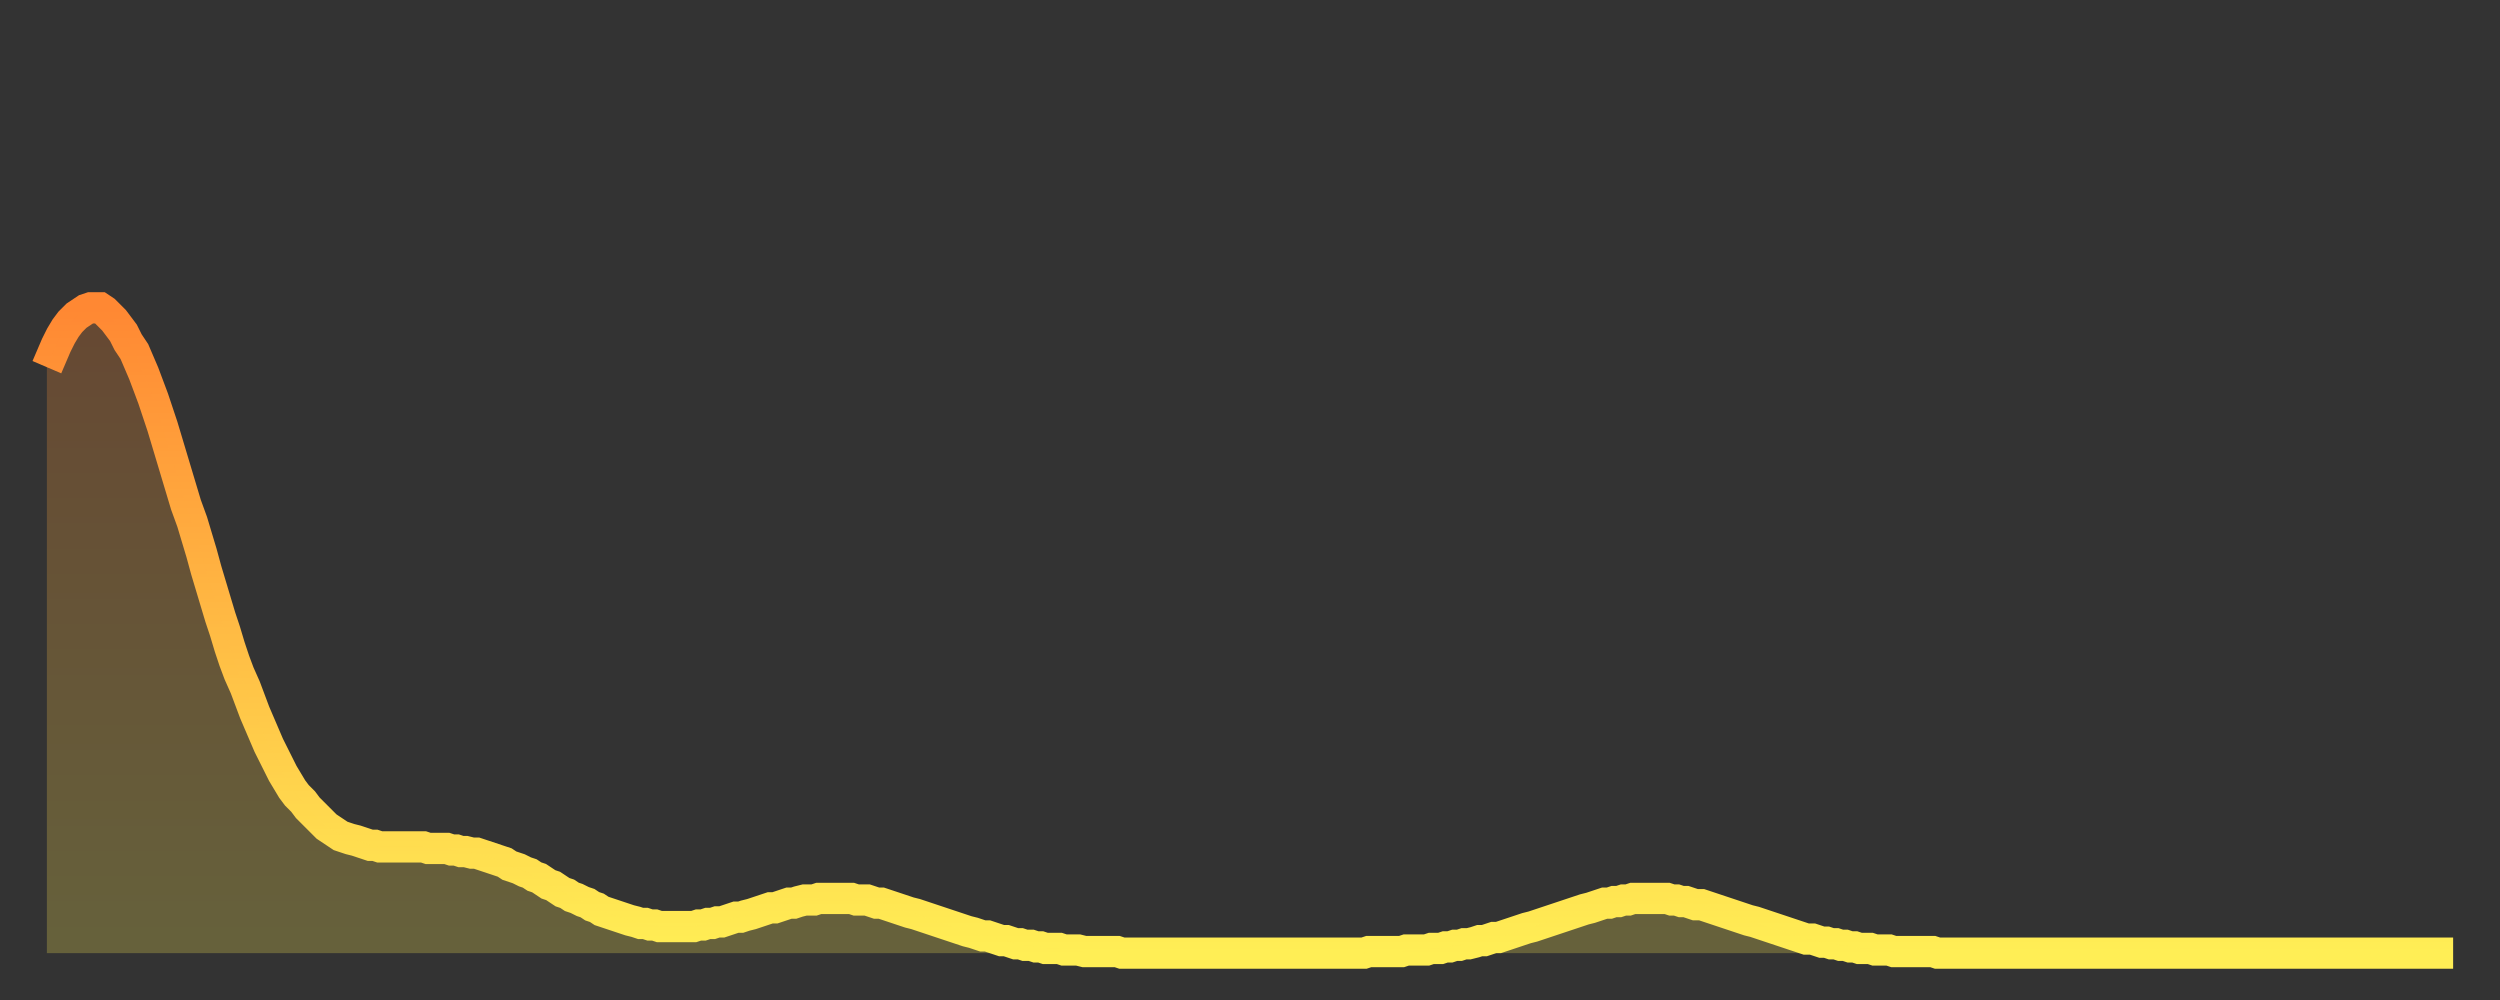 <?xml version="1.0" encoding="utf-8" ?>
<svg baseProfile="full" height="64" version="1.1" width="160" xmlns="http://www.w3.org/2000/svg" xmlns:ev="http://www.w3.org/2001/xml-events" xmlns:xlink="http://www.w3.org/1999/xlink"><rect width="100%" height="100%" fill="#333333" stroke="none"/><defs><linearGradient id="id1631940" x1="0" x2="0" y1="0" y2="1"><stop offset="0%" stop-color="#ff8833" /><stop offset="50%" stop-color="#ffbb44" /><stop offset="100%" stop-color="#ffee55" /></linearGradient></defs><g transform="translate(3,3)"><g><path d="M 0.0 20.5 0.3 19.8 0.6 19.1 0.9 18.5 1.2 18.0 1.5 17.6 1.9 17.2 2.2 17.0 2.5 16.8 2.8 16.7 3.1 16.7 3.4 16.7 3.7 16.9 4.0 17.2 4.3 17.5 4.6 17.9 4.9 18.3 5.2 18.9 5.6 19.5 5.9 20.2 6.2 20.9 6.5 21.7 6.8 22.5 7.1 23.4 7.4 24.3 7.7 25.3 8.0 26.3 8.3 27.3 8.6 28.3 8.9 29.3 9.3 30.4 9.6 31.4 9.9 32.4 10.2 33.5 10.5 34.5 10.8 35.5 11.1 36.5 11.4 37.4 11.7 38.4 12.0 39.3 12.3 40.1 12.7 41.0 13.0 41.8 13.3 42.6 13.6 43.3 13.9 44.0 14.2 44.7 14.5 45.3 14.8 45.9 15.1 46.5 15.4 47.0 15.7 47.5 16.0 47.9 16.4 48.3 16.7 48.7 17.0 49.0 17.3 49.3 17.6 49.6 17.9 49.9 18.2 50.1 18.5 50.3 18.8 50.5 19.1 50.6 19.4 50.7 19.8 50.8 20.1 50.9 20.4 51.0 20.7 51.1 21.0 51.1 21.3 51.2 21.6 51.2 21.9 51.2 22.2 51.2 22.5 51.2 22.8 51.2 23.1 51.2 23.5 51.2 23.8 51.2 24.1 51.2 24.4 51.3 24.7 51.3 25.0 51.3 25.3 51.3 25.6 51.3 25.9 51.4 26.2 51.4 26.5 51.5 26.8 51.5 27.2 51.6 27.5 51.6 27.8 51.7 28.1 51.8 28.4 51.9 28.7 52.0 29.0 52.1 29.3 52.2 29.6 52.4 29.9 52.5 30.2 52.6 30.6 52.8 30.9 52.9 31.2 53.1 31.5 53.2 31.8 53.4 32.1 53.6 32.4 53.7 32.7 53.9 33.0 54.1 33.3 54.2 33.6 54.4 33.9 54.5 34.3 54.7 34.6 54.8 34.9 55.0 35.2 55.1 35.5 55.3 35.8 55.4 36.1 55.5 36.4 55.6 36.7 55.7 37.0 55.8 37.3 55.9 37.7 56.0 38.0 56.1 38.3 56.1 38.6 56.2 38.9 56.2 39.2 56.3 39.5 56.3 39.8 56.3 40.1 56.3 40.4 56.3 40.7 56.3 41.0 56.3 41.4 56.3 41.7 56.2 42.0 56.2 42.3 56.1 42.6 56.1 42.9 56.0 43.2 56.0 43.5 55.9 43.8 55.8 44.1 55.7 44.4 55.7 44.7 55.6 45.1 55.5 45.4 55.4 45.7 55.3 46.0 55.2 46.3 55.1 46.6 55.1 46.9 55.0 47.2 54.9 47.5 54.8 47.8 54.8 48.1 54.7 48.5 54.6 48.8 54.6 49.1 54.6 49.4 54.5 49.7 54.5 50.0 54.5 50.3 54.5 50.6 54.5 50.9 54.5 51.2 54.5 51.5 54.5 51.8 54.6 52.2 54.6 52.5 54.6 52.8 54.7 53.1 54.8 53.4 54.8 53.7 54.9 54.0 55.0 54.3 55.1 54.6 55.2 54.9 55.3 55.2 55.4 55.6 55.5 55.9 55.6 56.2 55.7 56.5 55.8 56.8 55.9 57.1 56.0 57.4 56.1 57.7 56.2 58.0 56.3 58.3 56.4 58.6 56.5 58.9 56.6 59.3 56.7 59.6 56.8 59.9 56.9 60.2 56.9 60.5 57.0 60.8 57.1 61.1 57.2 61.4 57.2 61.7 57.3 62.0 57.4 62.3 57.4 62.6 57.5 63.0 57.5 63.3 57.6 63.6 57.6 63.9 57.7 64.2 57.7 64.5 57.7 64.8 57.7 65.1 57.8 65.4 57.8 65.7 57.8 66.0 57.8 66.4 57.9 66.7 57.9 67.0 57.9 67.3 57.9 67.6 57.9 67.9 57.9 68.2 57.9 68.5 57.9 68.8 58.0 69.1 58.0 69.4 58.0 69.7 58.0 70.1 58.0 70.4 58.0 70.7 58.0 71.0 58.0 71.3 58.0 71.6 58.0 71.9 58.0 72.2 58.0 72.5 58.0 72.8 58.0 73.1 58.0 73.5 58.0 73.8 58.0 74.1 58.0 74.4 58.0 74.7 58.0 75.0 58.0 75.3 58.0 75.6 58.0 75.9 58.0 76.2 58.0 76.5 58.0 76.8 58.0 77.2 58.0 77.5 58.0 77.8 58.0 78.1 58.0 78.4 58.0 78.7 58.0 79.0 58.0 79.3 58.0 79.6 58.0 79.9 58.0 80.2 58.0 80.5 58.0 80.9 58.0 81.2 58.0 81.5 58.0 81.8 58.0 82.1 58.0 82.4 58.0 82.7 58.0 83.0 58.0 83.3 58.0 83.6 58.0 83.9 58.0 84.3 58.0 84.6 57.9 84.9 57.9 85.2 57.9 85.5 57.9 85.8 57.9 86.1 57.9 86.4 57.9 86.7 57.9 87.0 57.8 87.3 57.8 87.6 57.8 88.0 57.8 88.3 57.8 88.6 57.7 88.9 57.7 89.2 57.7 89.5 57.6 89.8 57.6 90.1 57.5 90.4 57.5 90.7 57.4 91.0 57.4 91.4 57.3 91.7 57.2 92.0 57.2 92.3 57.1 92.6 57.0 92.9 57.0 93.2 56.9 93.5 56.8 93.8 56.7 94.1 56.6 94.4 56.5 94.7 56.4 95.1 56.3 95.4 56.2 95.7 56.1 96.0 56.0 96.3 55.9 96.6 55.8 96.9 55.7 97.2 55.6 97.5 55.5 97.8 55.4 98.1 55.3 98.4 55.2 98.8 55.1 99.1 55.0 99.4 54.9 99.7 54.8 100.0 54.8 100.3 54.7 100.6 54.7 100.9 54.6 101.2 54.6 101.5 54.5 101.8 54.5 102.2 54.5 102.5 54.5 102.8 54.5 103.1 54.5 103.4 54.5 103.7 54.5 104.0 54.6 104.3 54.6 104.6 54.7 104.9 54.7 105.2 54.8 105.5 54.9 105.9 54.9 106.2 55.0 106.5 55.1 106.8 55.2 107.1 55.3 107.4 55.4 107.7 55.5 108.0 55.6 108.3 55.7 108.6 55.8 108.9 55.9 109.3 56.0 109.6 56.1 109.9 56.2 110.2 56.3 110.5 56.4 110.8 56.5 111.1 56.6 111.4 56.7 111.7 56.8 112.0 56.9 112.3 57.0 112.6 57.1 113.0 57.1 113.3 57.2 113.6 57.3 113.9 57.3 114.2 57.4 114.5 57.4 114.8 57.5 115.1 57.5 115.4 57.6 115.7 57.6 116.0 57.7 116.3 57.7 116.7 57.7 117.0 57.8 117.3 57.8 117.6 57.8 117.9 57.8 118.2 57.9 118.5 57.9 118.8 57.9 119.1 57.9 119.4 57.9 119.7 57.9 120.1 57.9 120.4 57.9 120.7 57.9 121.0 58.0 121.3 58.0 121.6 58.0 121.9 58.0 122.2 58.0 122.5 58.0 122.8 58.0 123.1 58.0 123.4 58.0 123.8 58.0 124.1 58.0 124.4 58.0 124.7 58.0 125.0 58.0 125.3 58.0 125.6 58.0 125.9 58.0 126.2 58.0 126.5 58.0 126.8 58.0 127.2 58.0 127.5 58.0 127.8 58.0 128.1 58.0 128.4 58.0 128.7 58.0 129.0 58.0 129.3 58.0 129.6 58.0 129.9 58.0 130.2 58.0 130.5 58.0 130.9 58.0 131.2 58.0 131.5 58.0 131.8 58.0 132.1 58.0 132.4 58.0 132.7 58.0 133.0 58.0 133.3 58.0 133.6 58.0 133.9 58.0 134.2 58.0 134.6 58.0 134.9 58.0 135.2 58.0 135.5 58.0 135.8 58.0 136.1 58.0 136.4 58.0 136.7 58.0 137.0 58.0 137.3 58.0 137.6 58.0 138.0 58.0 138.3 58.0 138.6 58.0 138.9 58.0 139.2 58.0 139.5 58.0 139.8 58.0 140.1 58.0 140.4 58.0 140.7 58.0 141.0 58.0 141.3 58.0 141.7 58.0 142.0 58.0 142.3 58.0 142.6 58.0 142.9 58.0 143.2 58.0 143.5 58.0 143.8 58.0 144.1 58.0 144.4 58.0 144.7 58.0 145.1 58.0 145.4 58.0 145.7 58.0 146.0 58.0 146.3 58.0 146.6 58.0 146.9 58.0 147.2 58.0 147.5 58.0 147.8 58.0 148.1 58.0 148.4 58.0 148.8 58.0 149.1 58.0 149.4 58.0 149.7 58.0 150.0 58.0 150.3 58.0 150.6 58.0 150.9 58.0 151.2 58.0 151.5 58.0 151.8 58.0 152.1 58.0 152.5 58.0 152.8 58.0 153.1 58.0 153.4 58.0 153.7 58.0 154.0 58.0" fill="none" id="graph-curve" opacity="1" stroke="url(#id1631940)" stroke-width="2" /><path d="M 0 58 L 0.0 20.5 0.3 19.8 0.6 19.1 0.9 18.5 1.2 18.0 1.5 17.6 1.9 17.2 2.2 17.0 2.5 16.8 2.8 16.7 3.1 16.7 3.4 16.7 3.7 16.9 4.0 17.2 4.3 17.5 4.6 17.9 4.9 18.3 5.2 18.9 5.6 19.5 5.9 20.2 6.2 20.9 6.5 21.7 6.8 22.5 7.1 23.4 7.4 24.3 7.7 25.3 8.0 26.3 8.3 27.3 8.6 28.3 8.9 29.3 9.3 30.4 9.6 31.4 9.9 32.4 10.2 33.5 10.5 34.5 10.8 35.5 11.1 36.5 11.4 37.4 11.7 38.4 12.0 39.3 12.3 40.1 12.7 41.0 13.0 41.8 13.3 42.6 13.6 43.3 13.9 44.0 14.2 44.7 14.5 45.3 14.8 45.9 15.1 46.5 15.4 47.0 15.7 47.5 16.0 47.9 16.4 48.3 16.7 48.7 17.0 49.0 17.3 49.3 17.6 49.6 17.9 49.9 18.2 50.1 18.5 50.3 18.8 50.5 19.1 50.6 19.4 50.7 19.8 50.8 20.1 50.9 20.4 51.0 20.7 51.1 21.0 51.1 21.3 51.2 21.6 51.2 21.9 51.2 22.2 51.2 22.5 51.2 22.8 51.2 23.1 51.2 23.5 51.2 23.8 51.2 24.1 51.2 24.4 51.3 24.7 51.3 25.0 51.3 25.3 51.3 25.6 51.3 25.9 51.4 26.2 51.4 26.5 51.5 26.8 51.5 27.2 51.6 27.5 51.6 27.8 51.7 28.1 51.8 28.4 51.9 28.7 52.0 29.0 52.1 29.3 52.2 29.6 52.4 29.9 52.5 30.2 52.6 30.6 52.8 30.9 52.9 31.2 53.1 31.5 53.2 31.8 53.4 32.1 53.6 32.4 53.7 32.7 53.9 33.0 54.1 33.3 54.2 33.6 54.4 33.9 54.5 34.3 54.7 34.6 54.8 34.9 55.0 35.2 55.1 35.5 55.3 35.8 55.4 36.1 55.5 36.4 55.6 36.7 55.7 37.0 55.8 37.3 55.9 37.7 56.0 38.0 56.1 38.3 56.1 38.6 56.2 38.9 56.2 39.2 56.3 39.5 56.3 39.8 56.3 40.1 56.3 40.4 56.3 40.7 56.3 41.0 56.3 41.4 56.3 41.7 56.2 42.0 56.2 42.3 56.1 42.6 56.1 42.9 56.0 43.2 56.0 43.5 55.9 43.8 55.8 44.1 55.7 44.4 55.7 44.7 55.6 45.1 55.5 45.4 55.4 45.7 55.3 46.0 55.2 46.3 55.1 46.6 55.1 46.9 55.0 47.2 54.9 47.5 54.8 47.8 54.8 48.1 54.7 48.5 54.6 48.8 54.6 49.1 54.6 49.4 54.5 49.7 54.5 50.0 54.5 50.3 54.5 50.6 54.5 50.9 54.5 51.2 54.5 51.5 54.5 51.8 54.6 52.2 54.6 52.5 54.6 52.8 54.7 53.1 54.8 53.4 54.8 53.7 54.9 54.0 55.0 54.3 55.1 54.6 55.2 54.9 55.3 55.2 55.4 55.6 55.5 55.9 55.6 56.2 55.7 56.5 55.8 56.8 55.9 57.1 56.0 57.4 56.1 57.7 56.2 58.0 56.3 58.3 56.4 58.6 56.5 58.9 56.6 59.3 56.7 59.6 56.8 59.9 56.9 60.2 56.9 60.5 57.0 60.8 57.1 61.1 57.2 61.4 57.2 61.7 57.3 62.0 57.4 62.3 57.4 62.6 57.5 63.0 57.5 63.3 57.6 63.6 57.6 63.9 57.7 64.2 57.7 64.5 57.7 64.8 57.7 65.1 57.8 65.4 57.8 65.7 57.8 66.0 57.8 66.4 57.9 66.7 57.9 67.0 57.9 67.3 57.9 67.6 57.9 67.9 57.9 68.2 57.9 68.5 57.9 68.8 58.0 69.1 58.0 69.4 58.0 69.7 58.0 70.1 58.0 70.4 58.0 70.7 58.0 71.0 58.0 71.3 58.0 71.6 58.0 71.9 58.0 72.2 58.0 72.5 58.0 72.8 58.0 73.1 58.0 73.5 58.0 73.8 58.0 74.1 58.0 74.4 58.0 74.7 58.0 75.0 58.0 75.3 58.0 75.6 58.0 75.9 58.0 76.2 58.0 76.5 58.0 76.8 58.0 77.2 58.0 77.5 58.0 77.8 58.0 78.1 58.0 78.4 58.0 78.7 58.0 79.0 58.0 79.3 58.0 79.6 58.0 79.9 58.0 80.2 58.0 80.5 58.0 80.9 58.0 81.2 58.0 81.5 58.0 81.8 58.0 82.1 58.0 82.4 58.0 82.7 58.0 83.0 58.0 83.3 58.0 83.6 58.0 83.9 58.0 84.3 58.0 84.6 57.9 84.9 57.9 85.2 57.9 85.5 57.9 85.8 57.9 86.1 57.9 86.4 57.9 86.7 57.9 87.0 57.8 87.3 57.8 87.6 57.8 88.0 57.8 88.3 57.8 88.6 57.7 88.9 57.7 89.2 57.7 89.5 57.6 89.8 57.6 90.1 57.5 90.4 57.5 90.7 57.4 91.0 57.4 91.4 57.3 91.7 57.2 92.0 57.2 92.3 57.1 92.6 57.0 92.9 57.0 93.2 56.9 93.5 56.8 93.8 56.7 94.1 56.6 94.4 56.5 94.7 56.4 95.1 56.3 95.4 56.2 95.7 56.1 96.0 56.0 96.3 55.9 96.6 55.8 96.9 55.7 97.2 55.6 97.5 55.5 97.8 55.4 98.1 55.3 98.4 55.2 98.8 55.1 99.1 55.0 99.4 54.9 99.7 54.8 100.0 54.8 100.3 54.7 100.6 54.7 100.9 54.6 101.2 54.6 101.5 54.5 101.8 54.5 102.2 54.5 102.5 54.5 102.8 54.5 103.1 54.5 103.4 54.5 103.7 54.5 104.0 54.6 104.3 54.6 104.6 54.7 104.9 54.7 105.2 54.8 105.5 54.9 105.9 54.9 106.2 55.0 106.5 55.1 106.8 55.2 107.1 55.3 107.4 55.4 107.7 55.5 108.0 55.6 108.3 55.7 108.6 55.8 108.9 55.9 109.3 56.0 109.6 56.1 109.9 56.2 110.2 56.3 110.5 56.4 110.8 56.5 111.1 56.6 111.4 56.7 111.7 56.8 112.0 56.9 112.3 57.0 112.6 57.1 113.0 57.1 113.3 57.2 113.6 57.3 113.9 57.3 114.2 57.4 114.5 57.4 114.8 57.5 115.1 57.5 115.4 57.6 115.7 57.6 116.0 57.7 116.3 57.7 116.7 57.7 117.0 57.8 117.3 57.8 117.6 57.8 117.9 57.8 118.2 57.9 118.5 57.9 118.8 57.9 119.1 57.9 119.4 57.9 119.7 57.9 120.1 57.9 120.4 57.9 120.7 57.9 121.0 58.0 121.3 58.0 121.6 58.0 121.9 58.0 122.2 58.0 122.5 58.0 122.8 58.0 123.1 58.0 123.4 58.0 123.8 58.0 124.1 58.0 124.4 58.0 124.7 58.0 125.0 58.0 125.3 58.0 125.6 58.0 125.9 58.0 126.2 58.0 126.5 58.0 126.8 58.0 127.2 58.0 127.5 58.0 127.8 58.0 128.1 58.0 128.4 58.0 128.7 58.0 129.0 58.0 129.3 58.0 129.6 58.0 129.9 58.0 130.2 58.0 130.5 58.0 130.9 58.0 131.2 58.0 131.5 58.0 131.8 58.0 132.1 58.0 132.4 58.0 132.7 58.0 133.0 58.0 133.3 58.0 133.6 58.0 133.9 58.0 134.2 58.0 134.6 58.0 134.9 58.0 135.2 58.0 135.5 58.0 135.8 58.0 136.1 58.0 136.4 58.0 136.7 58.0 137.0 58.0 137.3 58.0 137.6 58.0 138.0 58.0 138.3 58.0 138.6 58.0 138.9 58.0 139.2 58.0 139.5 58.0 139.8 58.0 140.1 58.0 140.4 58.0 140.7 58.0 141.0 58.0 141.3 58.0 141.7 58.0 142.0 58.0 142.3 58.0 142.6 58.0 142.9 58.0 143.2 58.0 143.5 58.0 143.8 58.0 144.1 58.0 144.4 58.0 144.7 58.0 145.1 58.0 145.4 58.0 145.7 58.0 146.0 58.0 146.3 58.0 146.6 58.0 146.9 58.0 147.2 58.0 147.5 58.0 147.8 58.0 148.1 58.0 148.4 58.0 148.8 58.0 149.1 58.0 149.4 58.0 149.7 58.0 150.0 58.0 150.3 58.0 150.6 58.0 150.9 58.0 151.2 58.0 151.5 58.0 151.8 58.0 152.1 58.0 152.5 58.0 152.8 58.0 153.1 58.0 153.4 58.0 153.7 58.0 154.0 58.0 154 58" fill="url(#id1631940)" fill-opacity=".25" id="graph-shadow" /></g></g></svg>